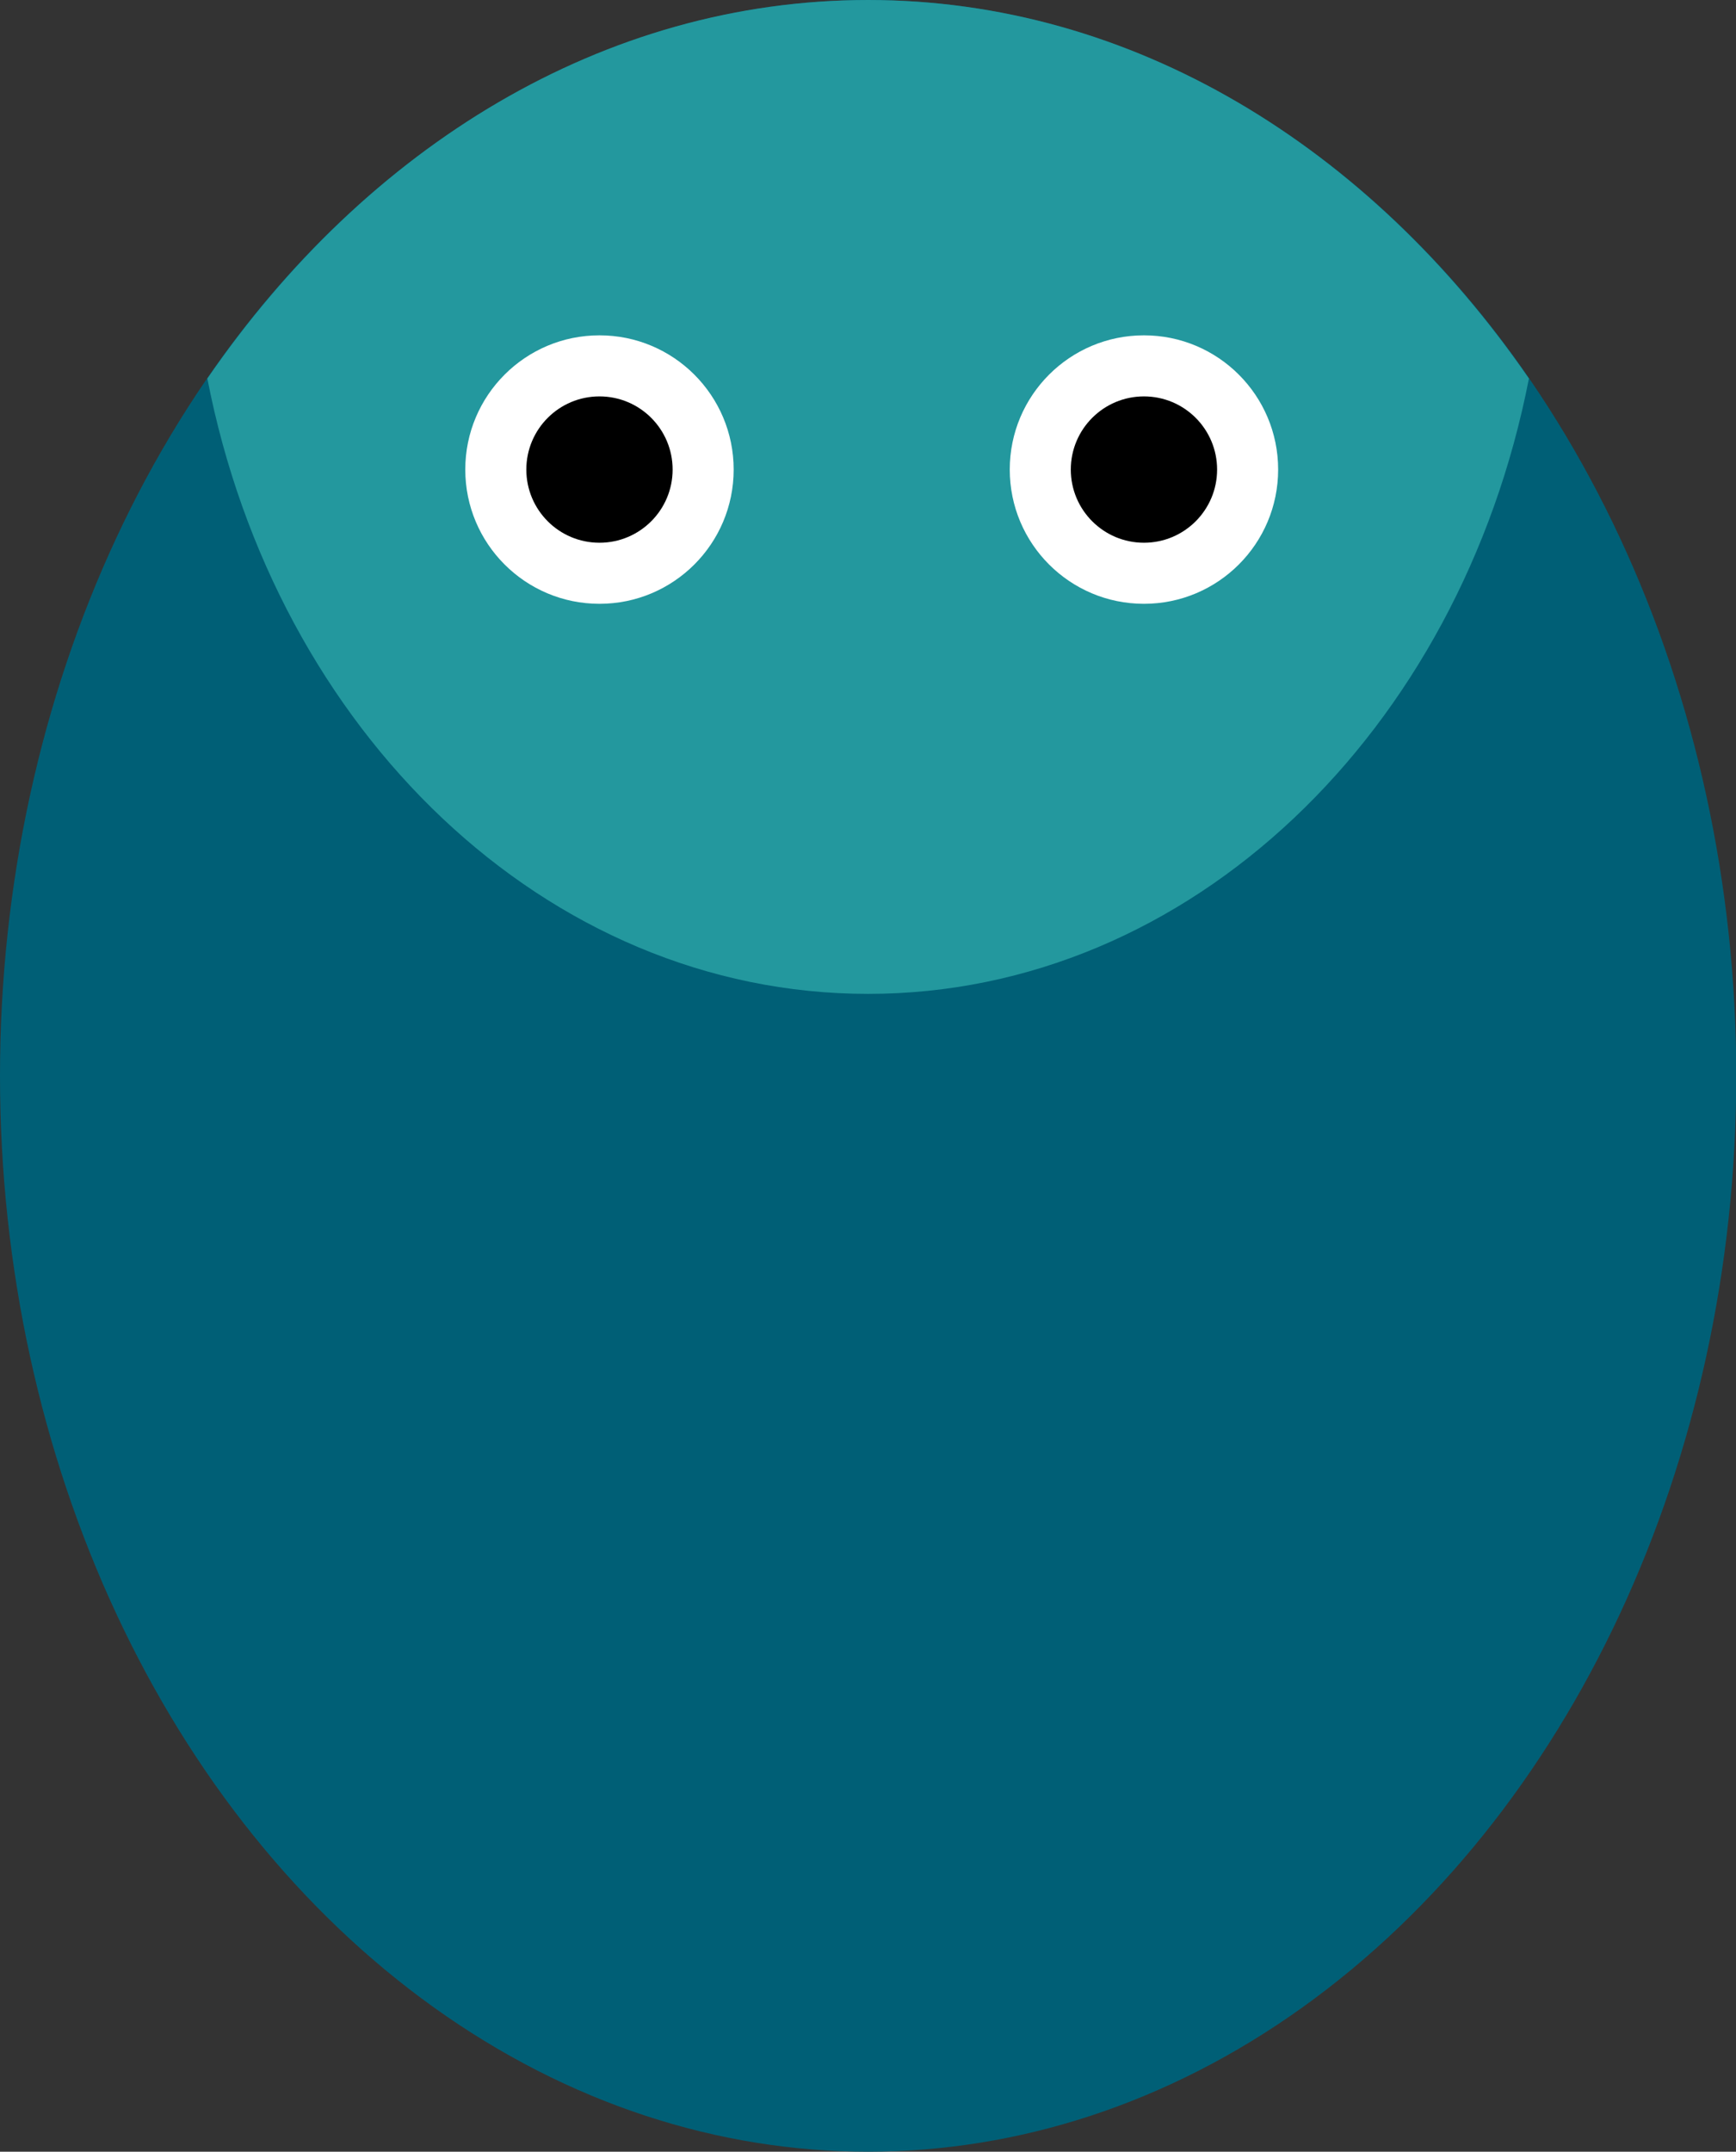 <?xml version="1.0" encoding="UTF-8"?>
<svg id="_レイヤー_2" data-name="レイヤー 2" xmlns="http://www.w3.org/2000/svg" viewBox="0 0 63.13 78.22">
  <rect x="0" y="0" width="63.13" height="78.22" fill="#333333" stroke="none"/>
  <defs>
    <style>
      .cls-1 {
        fill: #23989e;
      }

      .cls-2 {
        fill: #fff;
      }

      .cls-3 {
        fill: #005f76;
      }
    </style>
  </defs>
  <g id="_子供" data-name="子供">
    <g>
      <g>
        <ellipse class="cls-3" cx="31.57" cy="39.11" rx="31.57" ry="39.11"/>
        <path class="cls-1" d="M31.57,0C21.94,0,13.33,5.34,7.54,13.76c2.49,12.81,12.3,22.37,24.03,22.37s21.53-9.56,24.03-22.37C49.8,5.34,41.19,0,31.57,0Z"/>
      </g>
      <g>
        <circle class="cls-2" cx="21.8" cy="17.07" r="4.88"/>
        <circle cx="21.8" cy="17.07" r="2.66"/>
      </g>
      <g>
        <circle class="cls-2" cx="41.6" cy="17.07" r="4.88"/>
        <circle cx="41.6" cy="17.07" r="2.66"/>
      </g>
    </g>
  </g>
</svg>